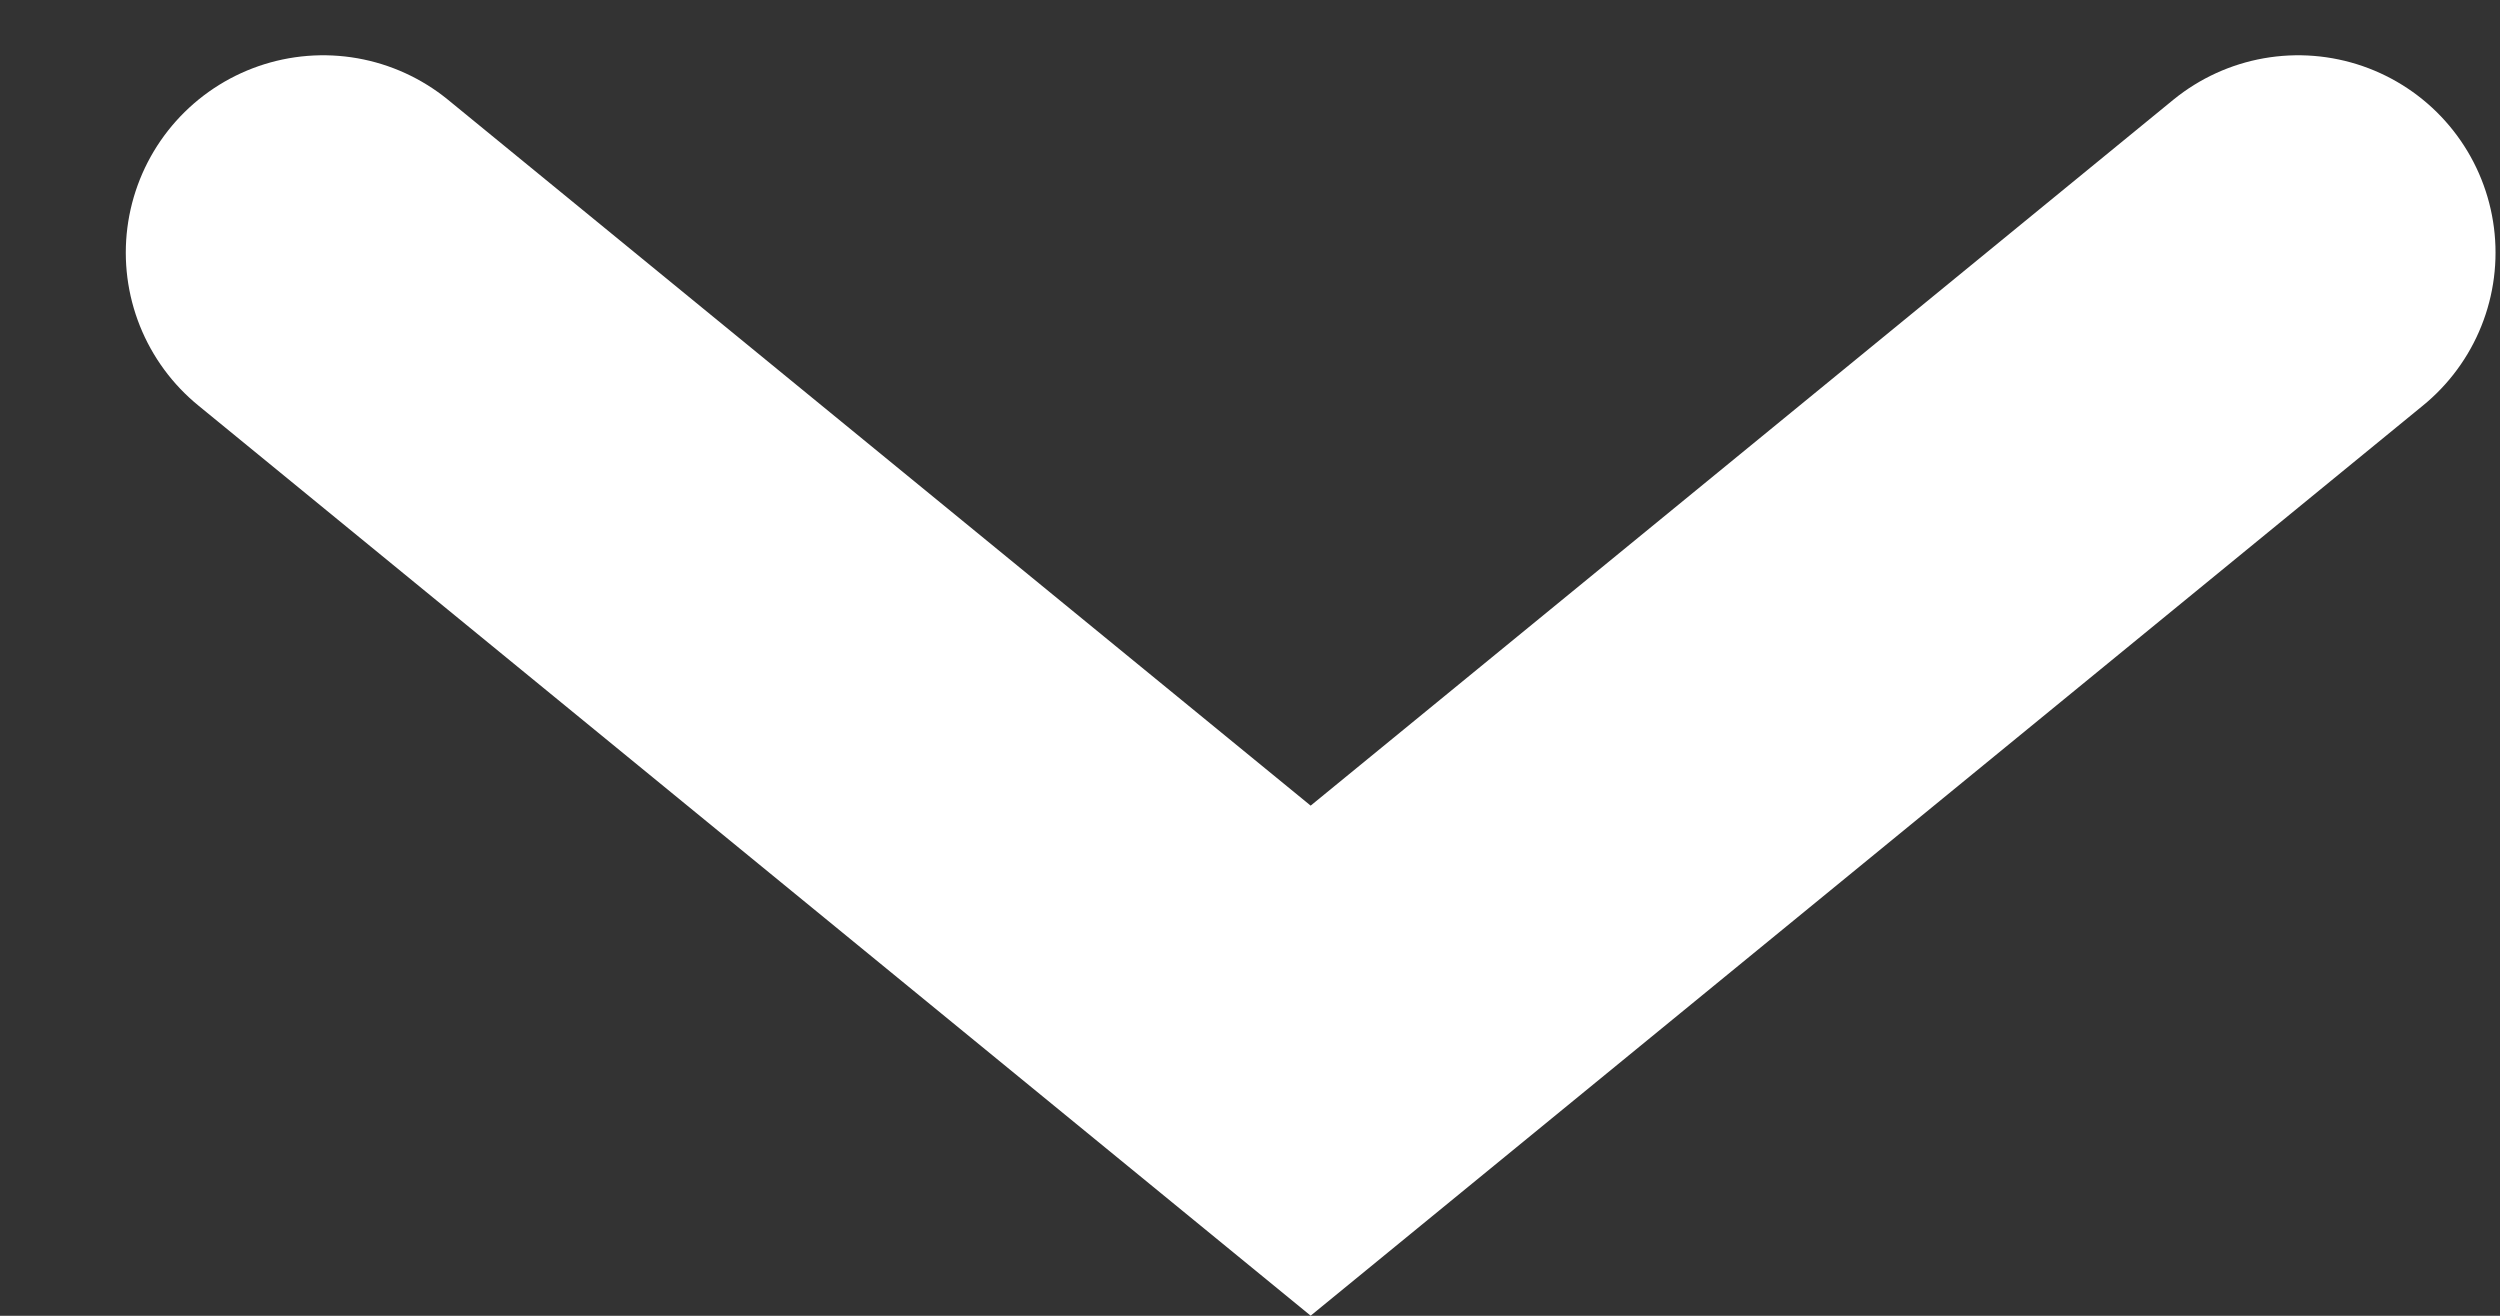 <svg width="19" height="10" viewBox="0 0 19 10" fill="none" xmlns="http://www.w3.org/2000/svg">
<rect x="0" y="0" width="19" height="10" fill="#333333" stroke="none"/>
<path d="M2.456 1.92L9.961 8.061L17.466 1.92" stroke="white" stroke-width="3" stroke-linecap="round"/>
</svg>
